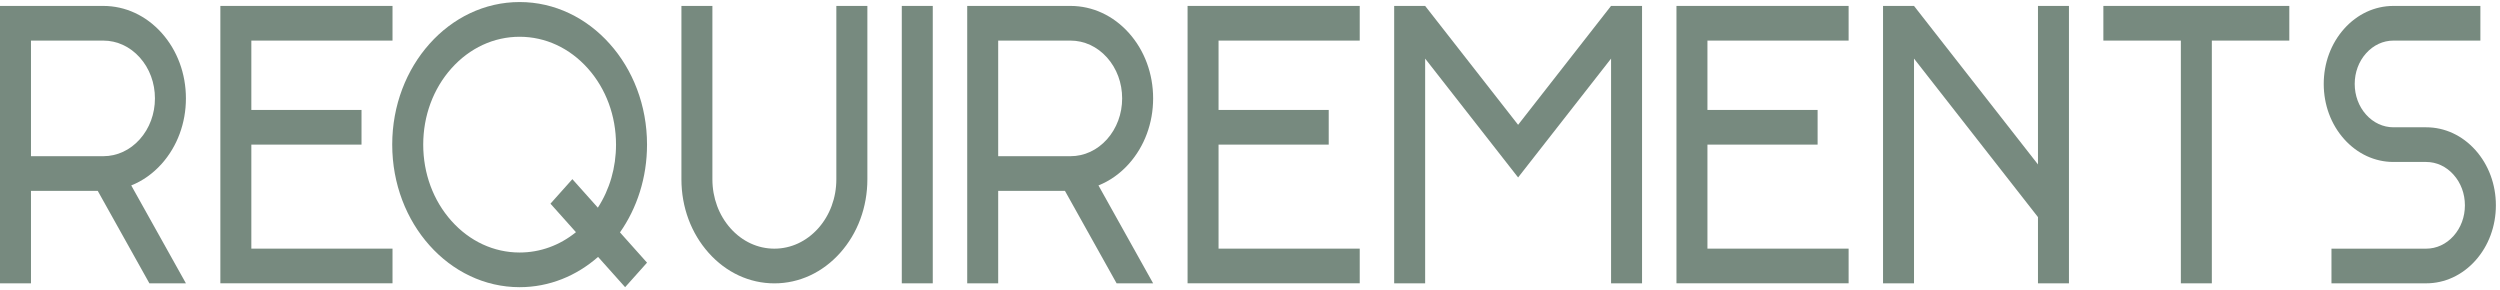 <svg width="422" height="49" viewBox="0 0 422 49" fill="none" xmlns="http://www.w3.org/2000/svg">
<path d="M22.154 31.3L31.383 47.825H25.217L16.498 32.217H5.229V47.825H0V1H17.434C21.159 1 24.663 2.628 27.298 5.572C29.933 8.52 31.383 12.441 31.383 16.609C31.383 20.777 29.928 24.698 27.298 27.646C25.821 29.299 24.069 30.539 22.154 31.3ZM17.434 26.366C19.763 26.366 21.952 25.353 23.6 23.508C25.244 21.664 26.154 19.214 26.154 16.609C26.154 14.003 25.249 11.554 23.6 9.709C21.952 7.87 19.763 6.852 17.434 6.852H5.229V26.361H17.434V26.366Z" fill="#778A7F"/>
<path d="M42.426 6.852V18.559H61.023V24.41H42.426V41.969H66.256V47.82H37.197V1H66.256V6.852H42.426Z" fill="#778A7F"/>
<path d="M104.652 39.227L109.218 44.337L105.521 48.475L100.954 43.365C97.31 46.57 92.712 48.475 87.713 48.475C81.772 48.475 76.399 45.784 72.507 41.425C68.612 37.075 66.207 31.058 66.207 24.41C66.207 17.763 68.612 11.75 72.507 7.396C76.394 3.036 81.772 0.345 87.713 0.345C93.653 0.345 99.026 3.036 102.918 7.396C106.813 11.745 109.218 17.763 109.218 24.41C109.218 30.004 107.516 35.15 104.652 39.227ZM100.918 35.054C102.918 31.97 103.985 28.286 103.985 24.415C103.985 19.552 102.296 14.981 99.22 11.538C96.144 8.096 92.059 6.206 87.713 6.206C83.366 6.206 79.281 8.096 76.205 11.538C73.129 14.981 71.44 19.552 71.44 24.415C71.44 29.279 73.129 33.85 76.205 37.292C79.281 40.734 83.366 42.624 87.713 42.624C91.171 42.624 94.468 41.425 97.22 39.192L92.919 34.379L96.617 30.241L100.918 35.054Z" fill="#778A7F"/>
<path d="M146.412 1V30.267C146.412 34.954 144.781 39.364 141.818 42.685C138.854 46.001 134.913 47.831 130.72 47.831C126.527 47.831 122.586 46.006 119.623 42.685C116.659 39.369 115.024 34.959 115.024 30.267V1H120.253V30.267C120.253 33.391 121.343 36.335 123.316 38.547C125.293 40.76 127.919 41.974 130.711 41.974C133.504 41.974 136.134 40.755 138.111 38.547C140.088 36.335 141.174 33.396 141.174 30.272V1H146.403H146.412Z" fill="#778A7F"/>
<path d="M152.222 47.825V1H157.451V47.825H152.222Z" fill="#778A7F"/>
<path d="M185.42 31.3L194.648 47.825H188.482L179.763 32.217H168.494V47.825H163.265V1H180.7C184.424 1 187.928 2.628 190.563 5.572C193.198 8.52 194.648 12.441 194.648 16.609C194.648 20.777 193.193 24.698 190.563 27.646C189.086 29.299 187.334 30.539 185.42 31.3ZM180.7 26.366C183.028 26.366 185.217 25.353 186.865 23.508C188.509 21.664 189.419 19.214 189.419 16.609C189.419 14.003 188.514 11.554 186.865 9.709C185.217 7.87 183.028 6.852 180.7 6.852H168.494V26.361H180.7V26.366Z" fill="#778A7F"/>
<path d="M205.691 6.852V18.559H224.288V24.41H205.691V41.969H229.521V47.82H200.462V1H229.521V6.852H205.691Z" fill="#778A7F"/>
<path d="M277.177 1V47.825H271.948V9.891L256.256 29.954L240.565 9.891V47.825H235.336V1H240.565L256.256 21.069L271.943 1H277.172H277.177Z" fill="#778A7F"/>
<path d="M288.216 6.852V18.559H306.812V24.41H288.216V41.969H312.046V47.82H282.987V1H312.046V6.852H288.216Z" fill="#778A7F"/>
<path d="M349.239 1V47.825H344.01V36.647L323.085 9.891V47.825H317.856V1H323.085L344.01 27.757V1H349.239Z" fill="#778A7F"/>
<path d="M386.436 1V6.852H373.357V47.825H368.128V6.852H355.049V1H386.432H386.436Z" fill="#778A7F"/>
<path d="M421.305 34.656C421.305 38.174 420.08 41.485 417.86 43.97C415.635 46.455 412.68 47.825 409.536 47.825H393.552V41.974H409.536C411.279 41.974 412.923 41.213 414.162 39.827C415.396 38.446 416.076 36.617 416.076 34.656C416.076 32.696 415.396 30.866 414.157 29.485C412.923 28.1 411.279 27.339 409.536 27.339H404.015C400.871 27.339 397.916 25.968 395.692 23.483C393.471 20.998 392.246 17.687 392.246 14.169C392.246 10.652 393.471 7.346 395.692 4.856C397.916 2.371 400.871 1 404.015 1H418.688V6.852H404.015C402.272 6.852 400.628 7.613 399.394 8.999C398.155 10.38 397.475 12.219 397.475 14.169C397.475 16.12 398.155 17.959 399.389 19.34C400.623 20.721 402.272 21.487 404.015 21.487H409.536C412.68 21.487 415.635 22.858 417.86 25.343C420.08 27.832 421.305 31.139 421.305 34.656Z" fill="#778A7F"/>
</svg>
